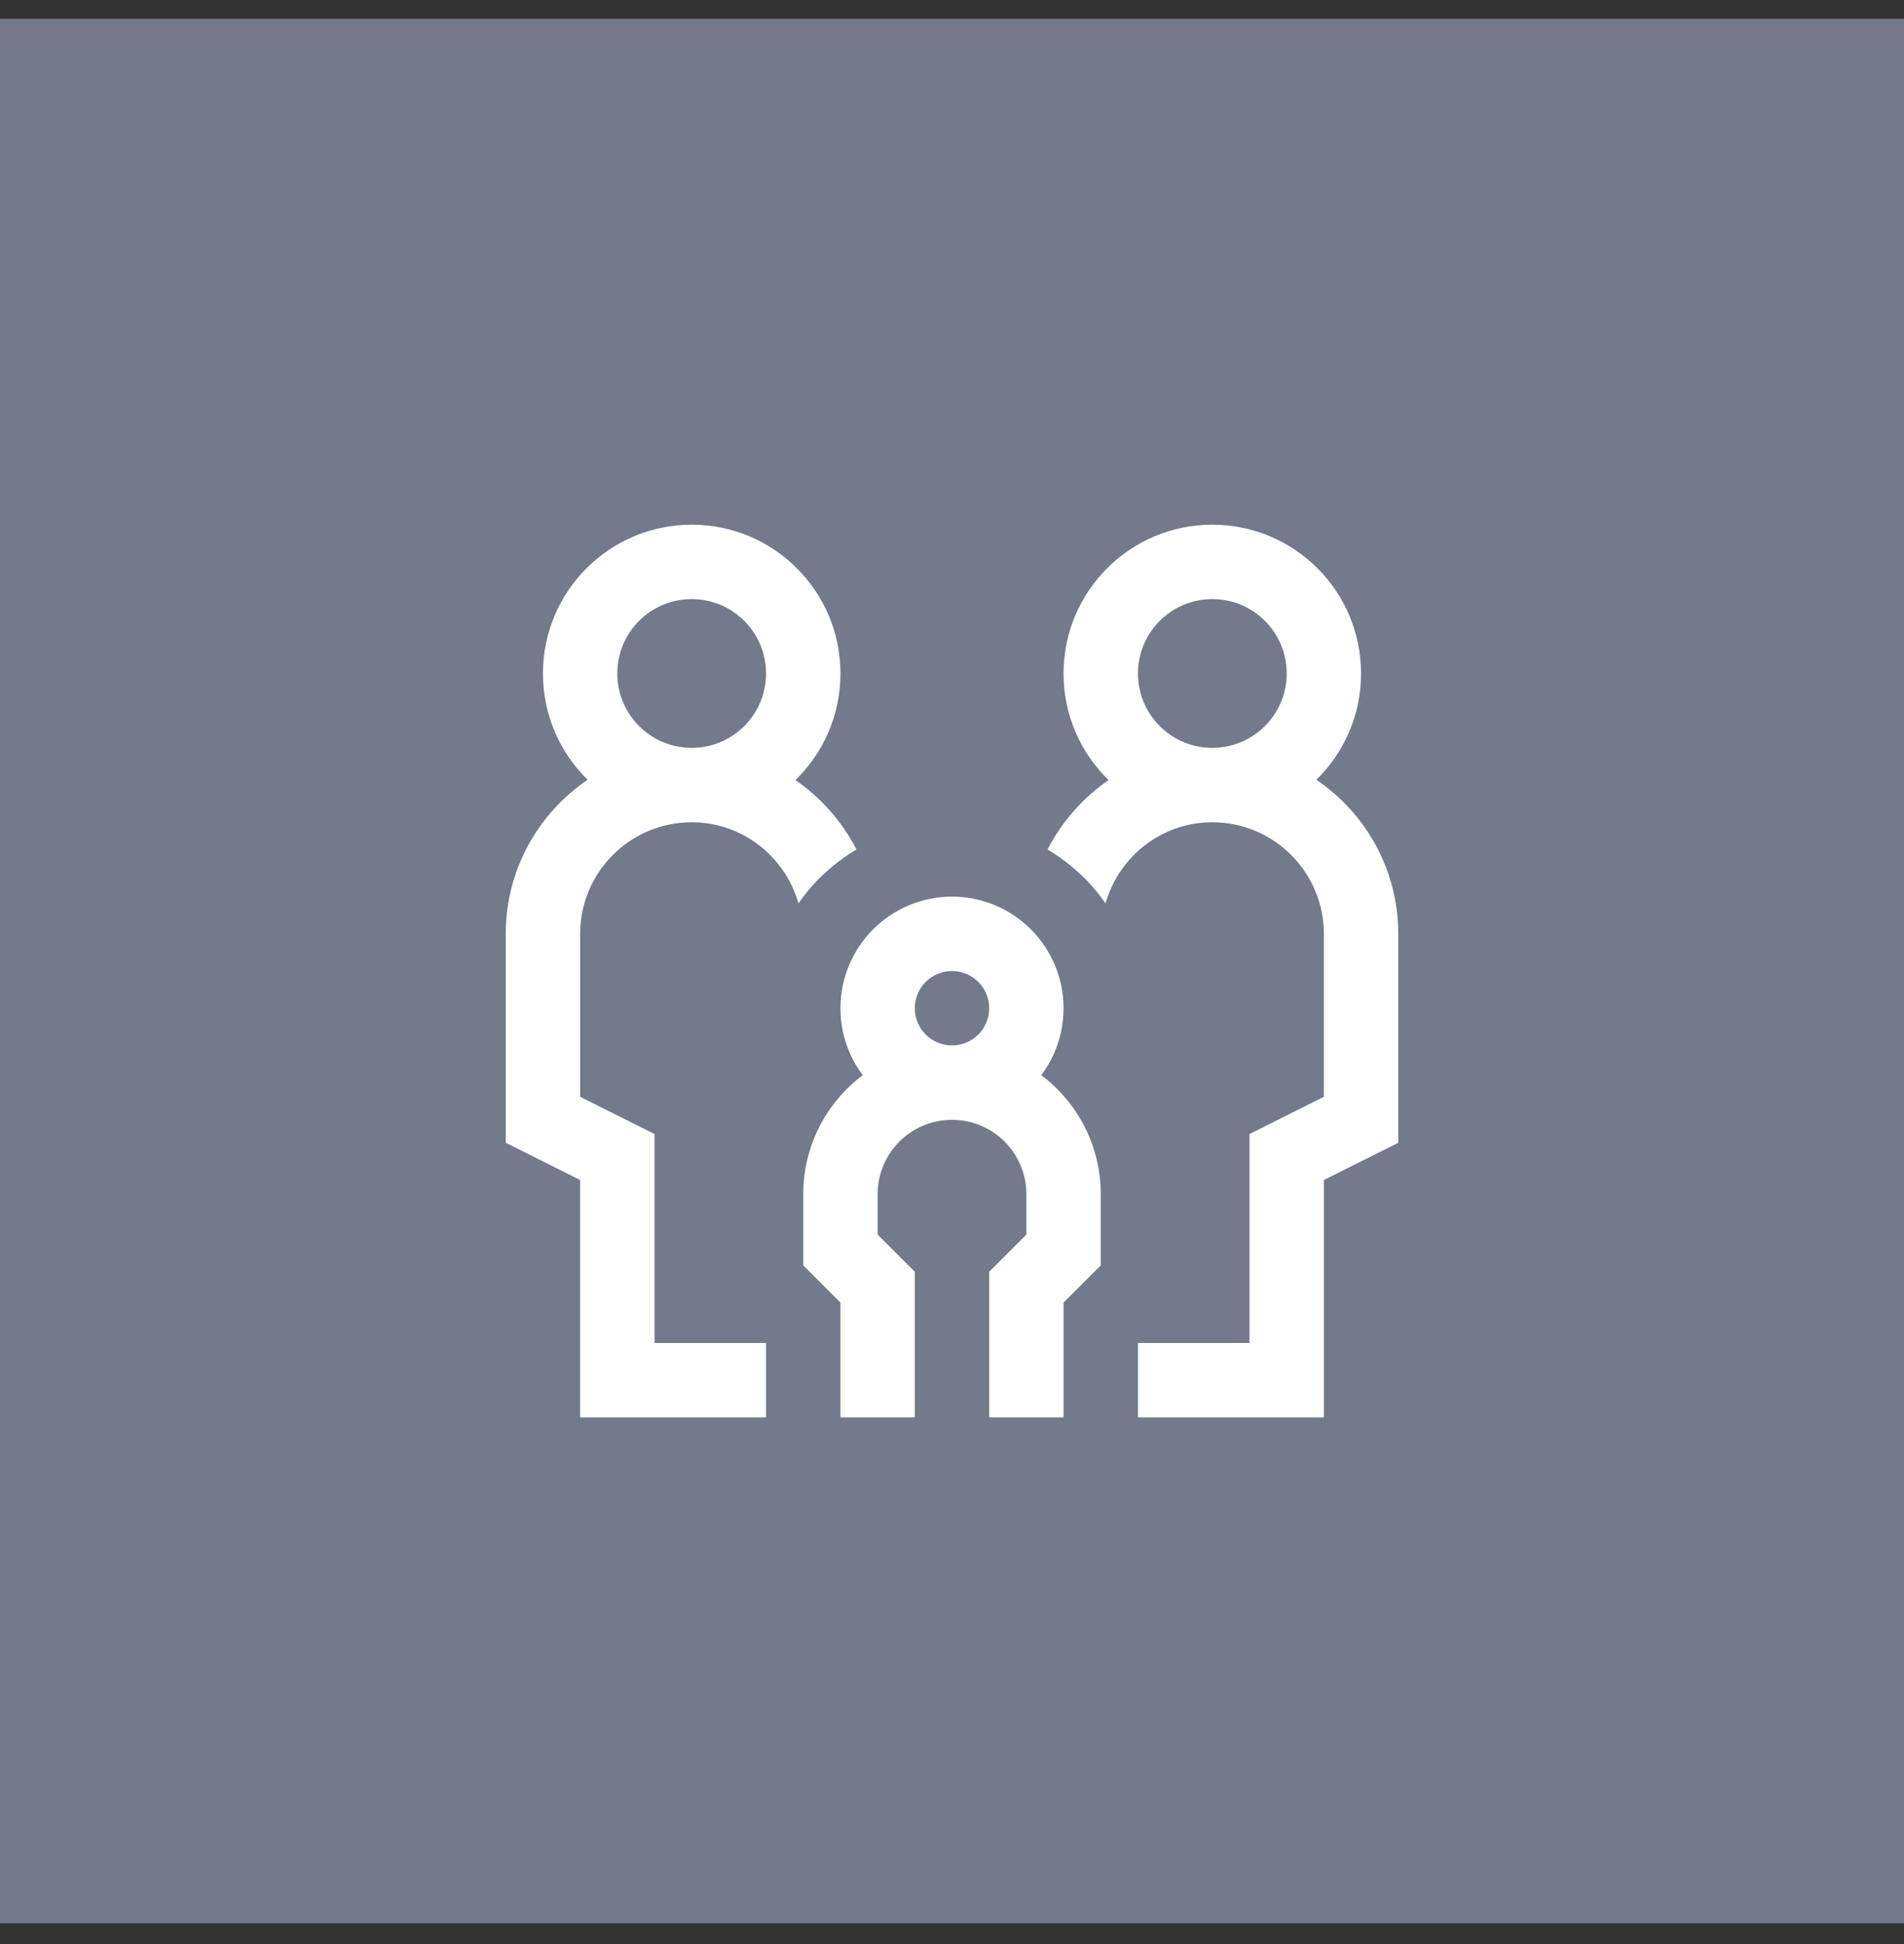 <svg width="48" height="49" viewBox="0 0 48 49" fill="none" xmlns="http://www.w3.org/2000/svg">
<rect x="0" y="0" width="48" height="49" fill="#333333" stroke="none"/>
<rect width="48" height="48" transform="translate(0 0.475)" fill="#737A8C"/>
<path fill-rule="evenodd" clip-rule="evenodd" d="M20.053 19.662C20.753 18.981 21.188 18.029 21.188 16.975C21.188 14.904 19.509 13.225 17.438 13.225C15.366 13.225 13.688 14.904 13.688 16.975C13.688 18.025 14.119 18.974 14.814 19.654C13.569 20.498 12.75 21.924 12.75 23.537V28.804L14.625 29.742V35.725H19.312V33.85H16.5V28.583L14.625 27.645V23.537C14.625 21.987 15.887 20.725 17.438 20.725C18.721 20.725 19.794 21.594 20.13 22.77C20.51 22.215 21.013 21.759 21.591 21.41C21.229 20.708 20.699 20.106 20.053 19.662ZM15.562 16.975C15.562 15.939 16.402 15.1 17.438 15.1C18.473 15.1 19.312 15.939 19.312 16.975C19.312 18.01 18.473 18.85 17.438 18.85C16.402 18.85 15.562 18.01 15.562 16.975Z" fill="white"/>
<path fill-rule="evenodd" clip-rule="evenodd" d="M26.812 25.412C26.812 26.045 26.603 26.63 26.25 27.1C27.161 27.784 27.75 28.873 27.75 30.1V31.894L26.812 32.832V35.725H24.938V32.055L25.875 31.118V30.1C25.875 29.064 25.036 28.225 24 28.225C22.964 28.225 22.125 29.064 22.125 30.1V31.118L23.062 32.055V35.725H21.188V32.832L20.25 31.894V30.1C20.25 28.873 20.839 27.784 21.75 27.1C21.397 26.63 21.188 26.045 21.188 25.412C21.188 23.859 22.447 22.6 24 22.6C25.553 22.6 26.812 23.859 26.812 25.412ZM23.062 25.412C23.062 24.895 23.482 24.475 24 24.475C24.518 24.475 24.938 24.895 24.938 25.412C24.938 25.93 24.518 26.35 24 26.35C23.482 26.35 23.062 25.93 23.062 25.412Z" fill="white"/>
<path fill-rule="evenodd" clip-rule="evenodd" d="M26.812 16.975C26.812 14.904 28.491 13.225 30.562 13.225C32.634 13.225 34.312 14.904 34.312 16.975C34.312 18.025 33.881 18.974 33.186 19.654C34.431 20.498 35.25 21.924 35.25 23.537V28.804L33.375 29.742V35.725H28.688V33.85H31.5V28.583L33.375 27.645V23.537C33.375 21.987 32.113 20.725 30.562 20.725C29.279 20.725 28.206 21.594 27.87 22.77C27.49 22.215 26.987 21.759 26.409 21.41C26.771 20.708 27.301 20.106 27.947 19.662C27.247 18.981 26.812 18.029 26.812 16.975ZM30.562 15.1C29.527 15.1 28.688 15.939 28.688 16.975C28.688 18.01 29.527 18.85 30.562 18.85C31.598 18.85 32.438 18.01 32.438 16.975C32.438 15.939 31.598 15.1 30.562 15.1Z" fill="white"/>
</svg>
